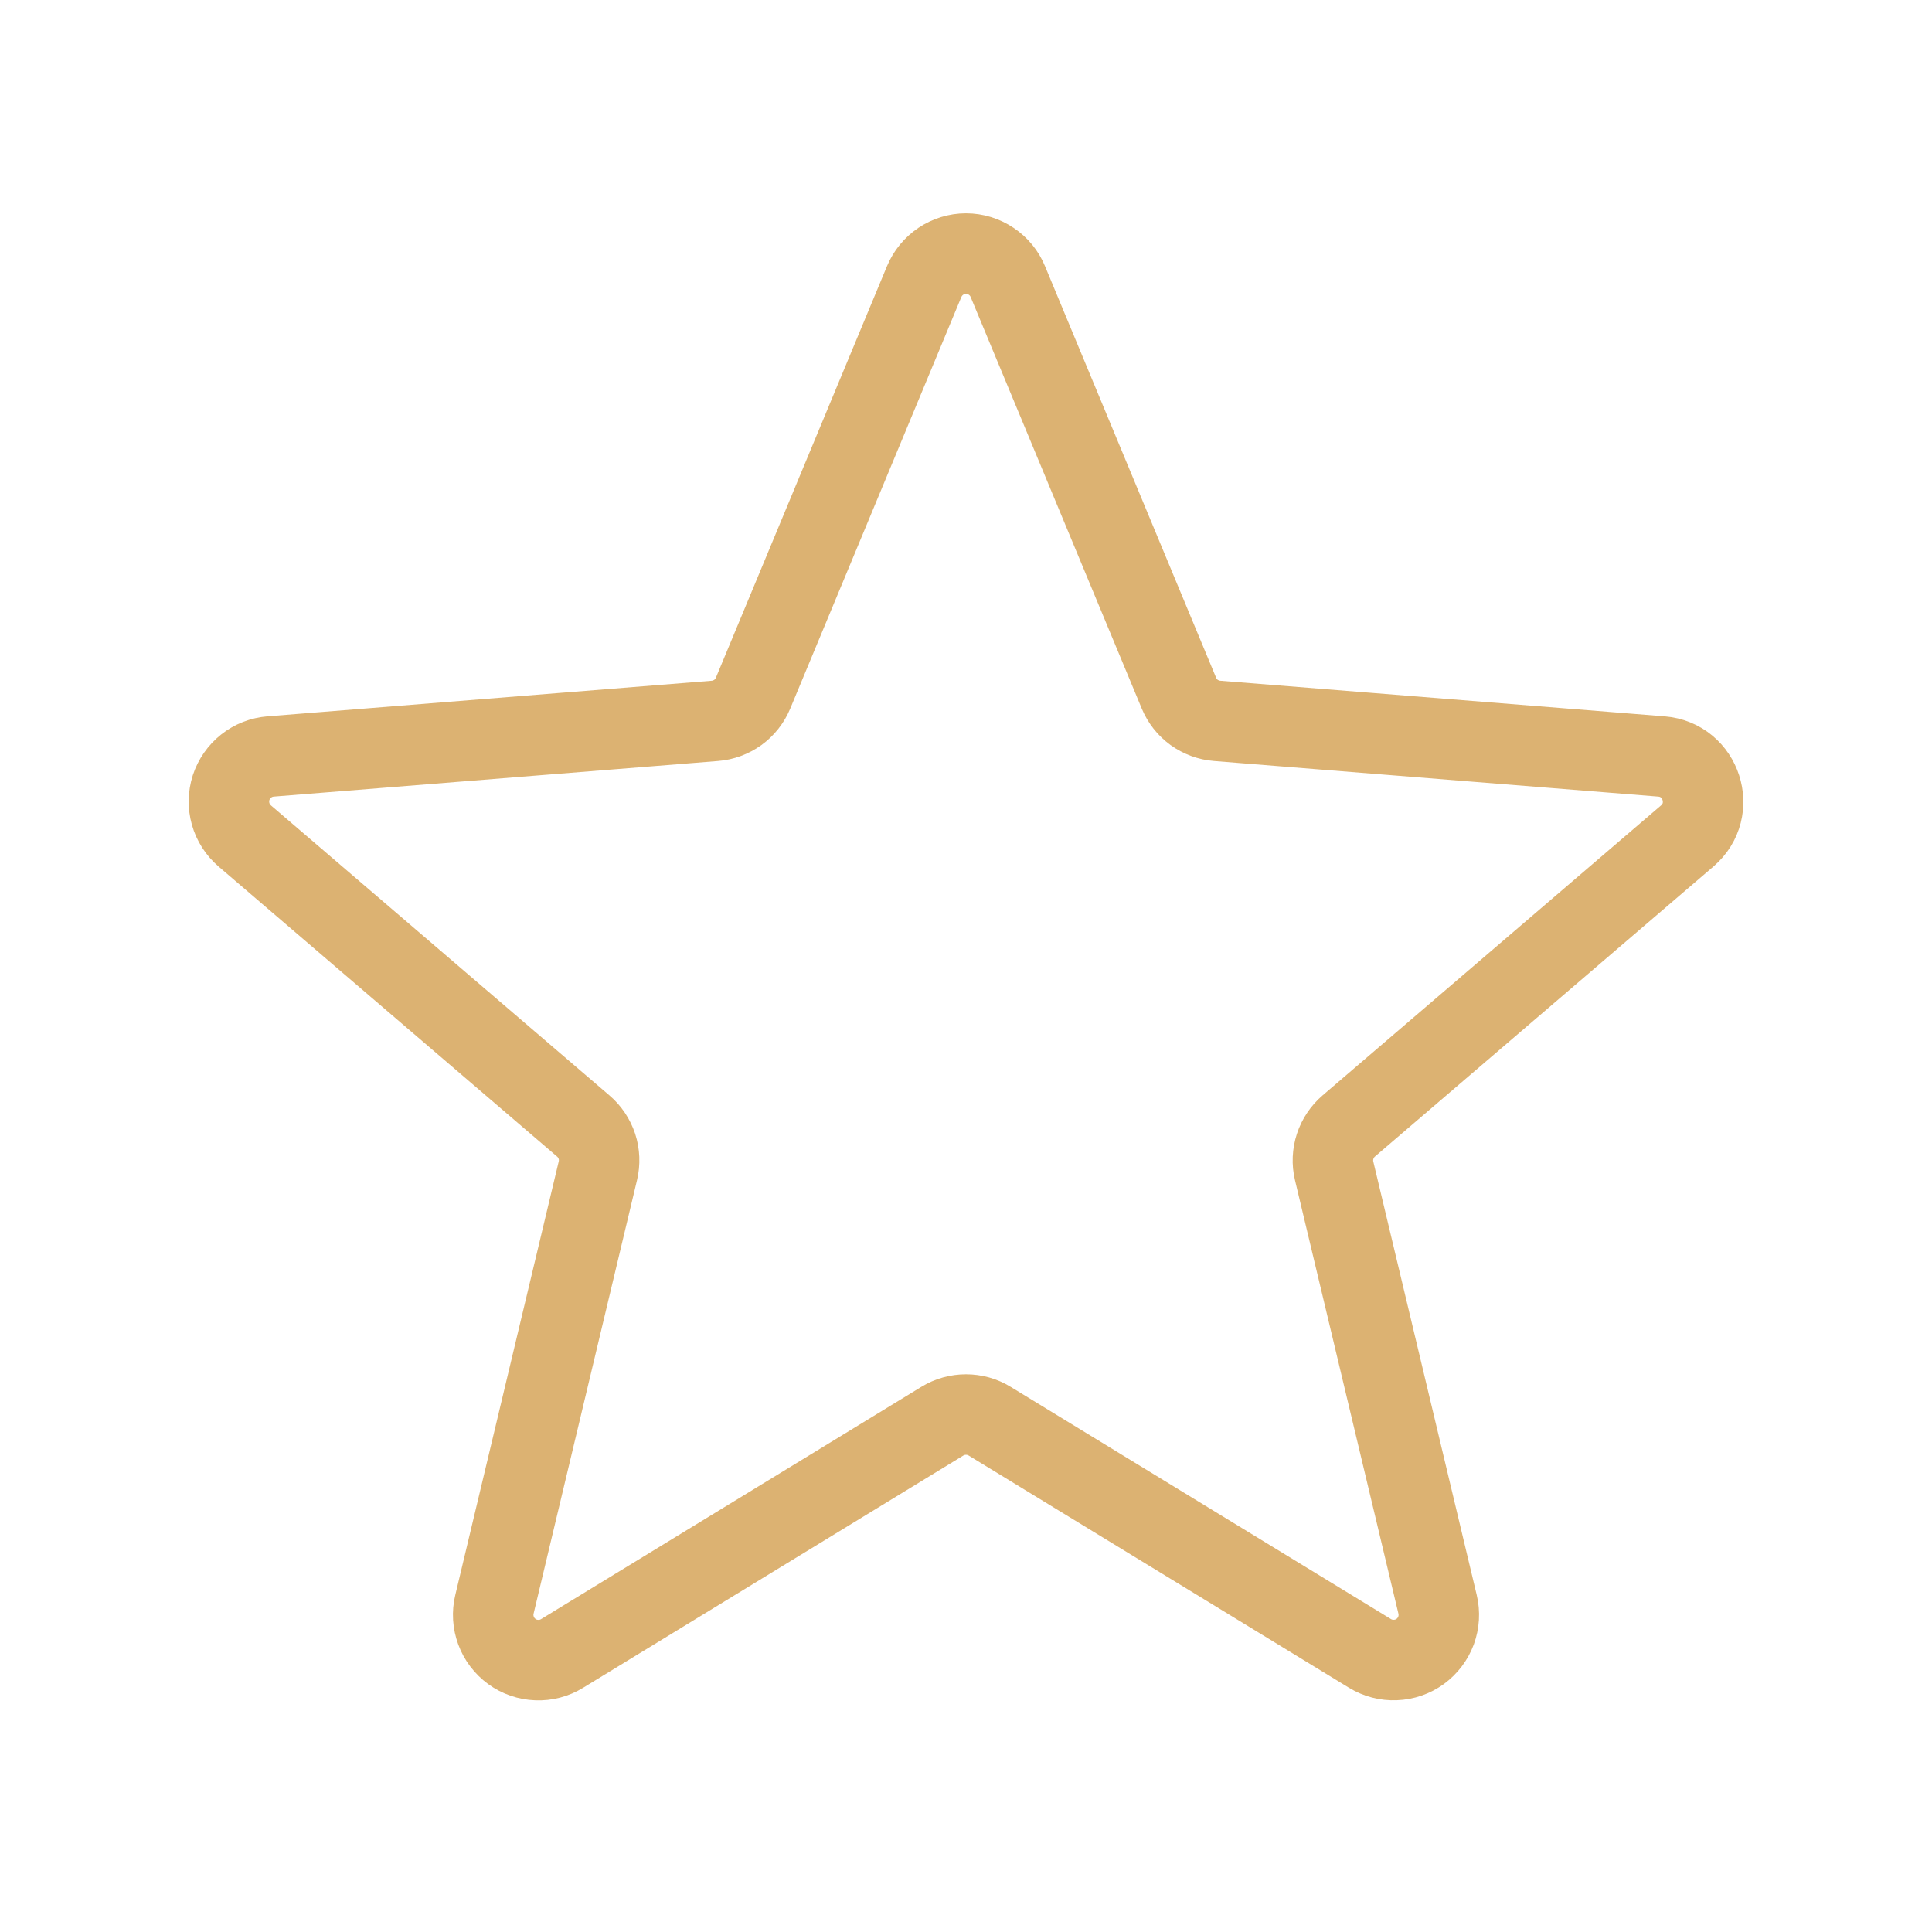 <svg width="24" height="24" viewBox="0 0 24 24" fill="none" xmlns="http://www.w3.org/2000/svg">
<path d="M11.48 3.499C11.523 3.396 11.595 3.308 11.687 3.246C11.78 3.184 11.889 3.15 12 3.15C12.112 3.15 12.221 3.184 12.313 3.246C12.406 3.308 12.478 3.396 12.52 3.499L14.645 8.61C14.685 8.706 14.75 8.789 14.834 8.85C14.918 8.91 15.017 8.947 15.12 8.955L20.638 9.397C21.137 9.437 21.339 10.06 20.959 10.385L16.755 13.987C16.677 14.054 16.618 14.142 16.586 14.24C16.554 14.338 16.549 14.444 16.573 14.544L17.858 19.929C17.884 20.037 17.877 20.151 17.839 20.255C17.8 20.359 17.732 20.449 17.642 20.515C17.552 20.58 17.445 20.617 17.334 20.621C17.223 20.626 17.113 20.597 17.018 20.539L12.293 17.654C12.205 17.6 12.104 17.572 12 17.572C11.897 17.572 11.795 17.6 11.707 17.654L6.982 20.54C6.887 20.598 6.778 20.627 6.667 20.622C6.556 20.618 6.448 20.581 6.359 20.516C6.269 20.45 6.2 20.36 6.162 20.256C6.123 20.151 6.116 20.038 6.142 19.93L7.427 14.544C7.451 14.444 7.447 14.338 7.415 14.24C7.382 14.142 7.324 14.054 7.245 13.987L3.041 10.385C2.957 10.313 2.895 10.217 2.865 10.11C2.835 10.003 2.837 9.89 2.871 9.784C2.906 9.678 2.971 9.585 3.058 9.516C3.145 9.447 3.251 9.406 3.362 9.397L8.88 8.955C8.983 8.947 9.082 8.91 9.166 8.85C9.25 8.789 9.315 8.706 9.355 8.61L11.48 3.499Z" stroke="#DCB272" stroke-linecap="round" stroke-linejoin="round"/>
</svg>
